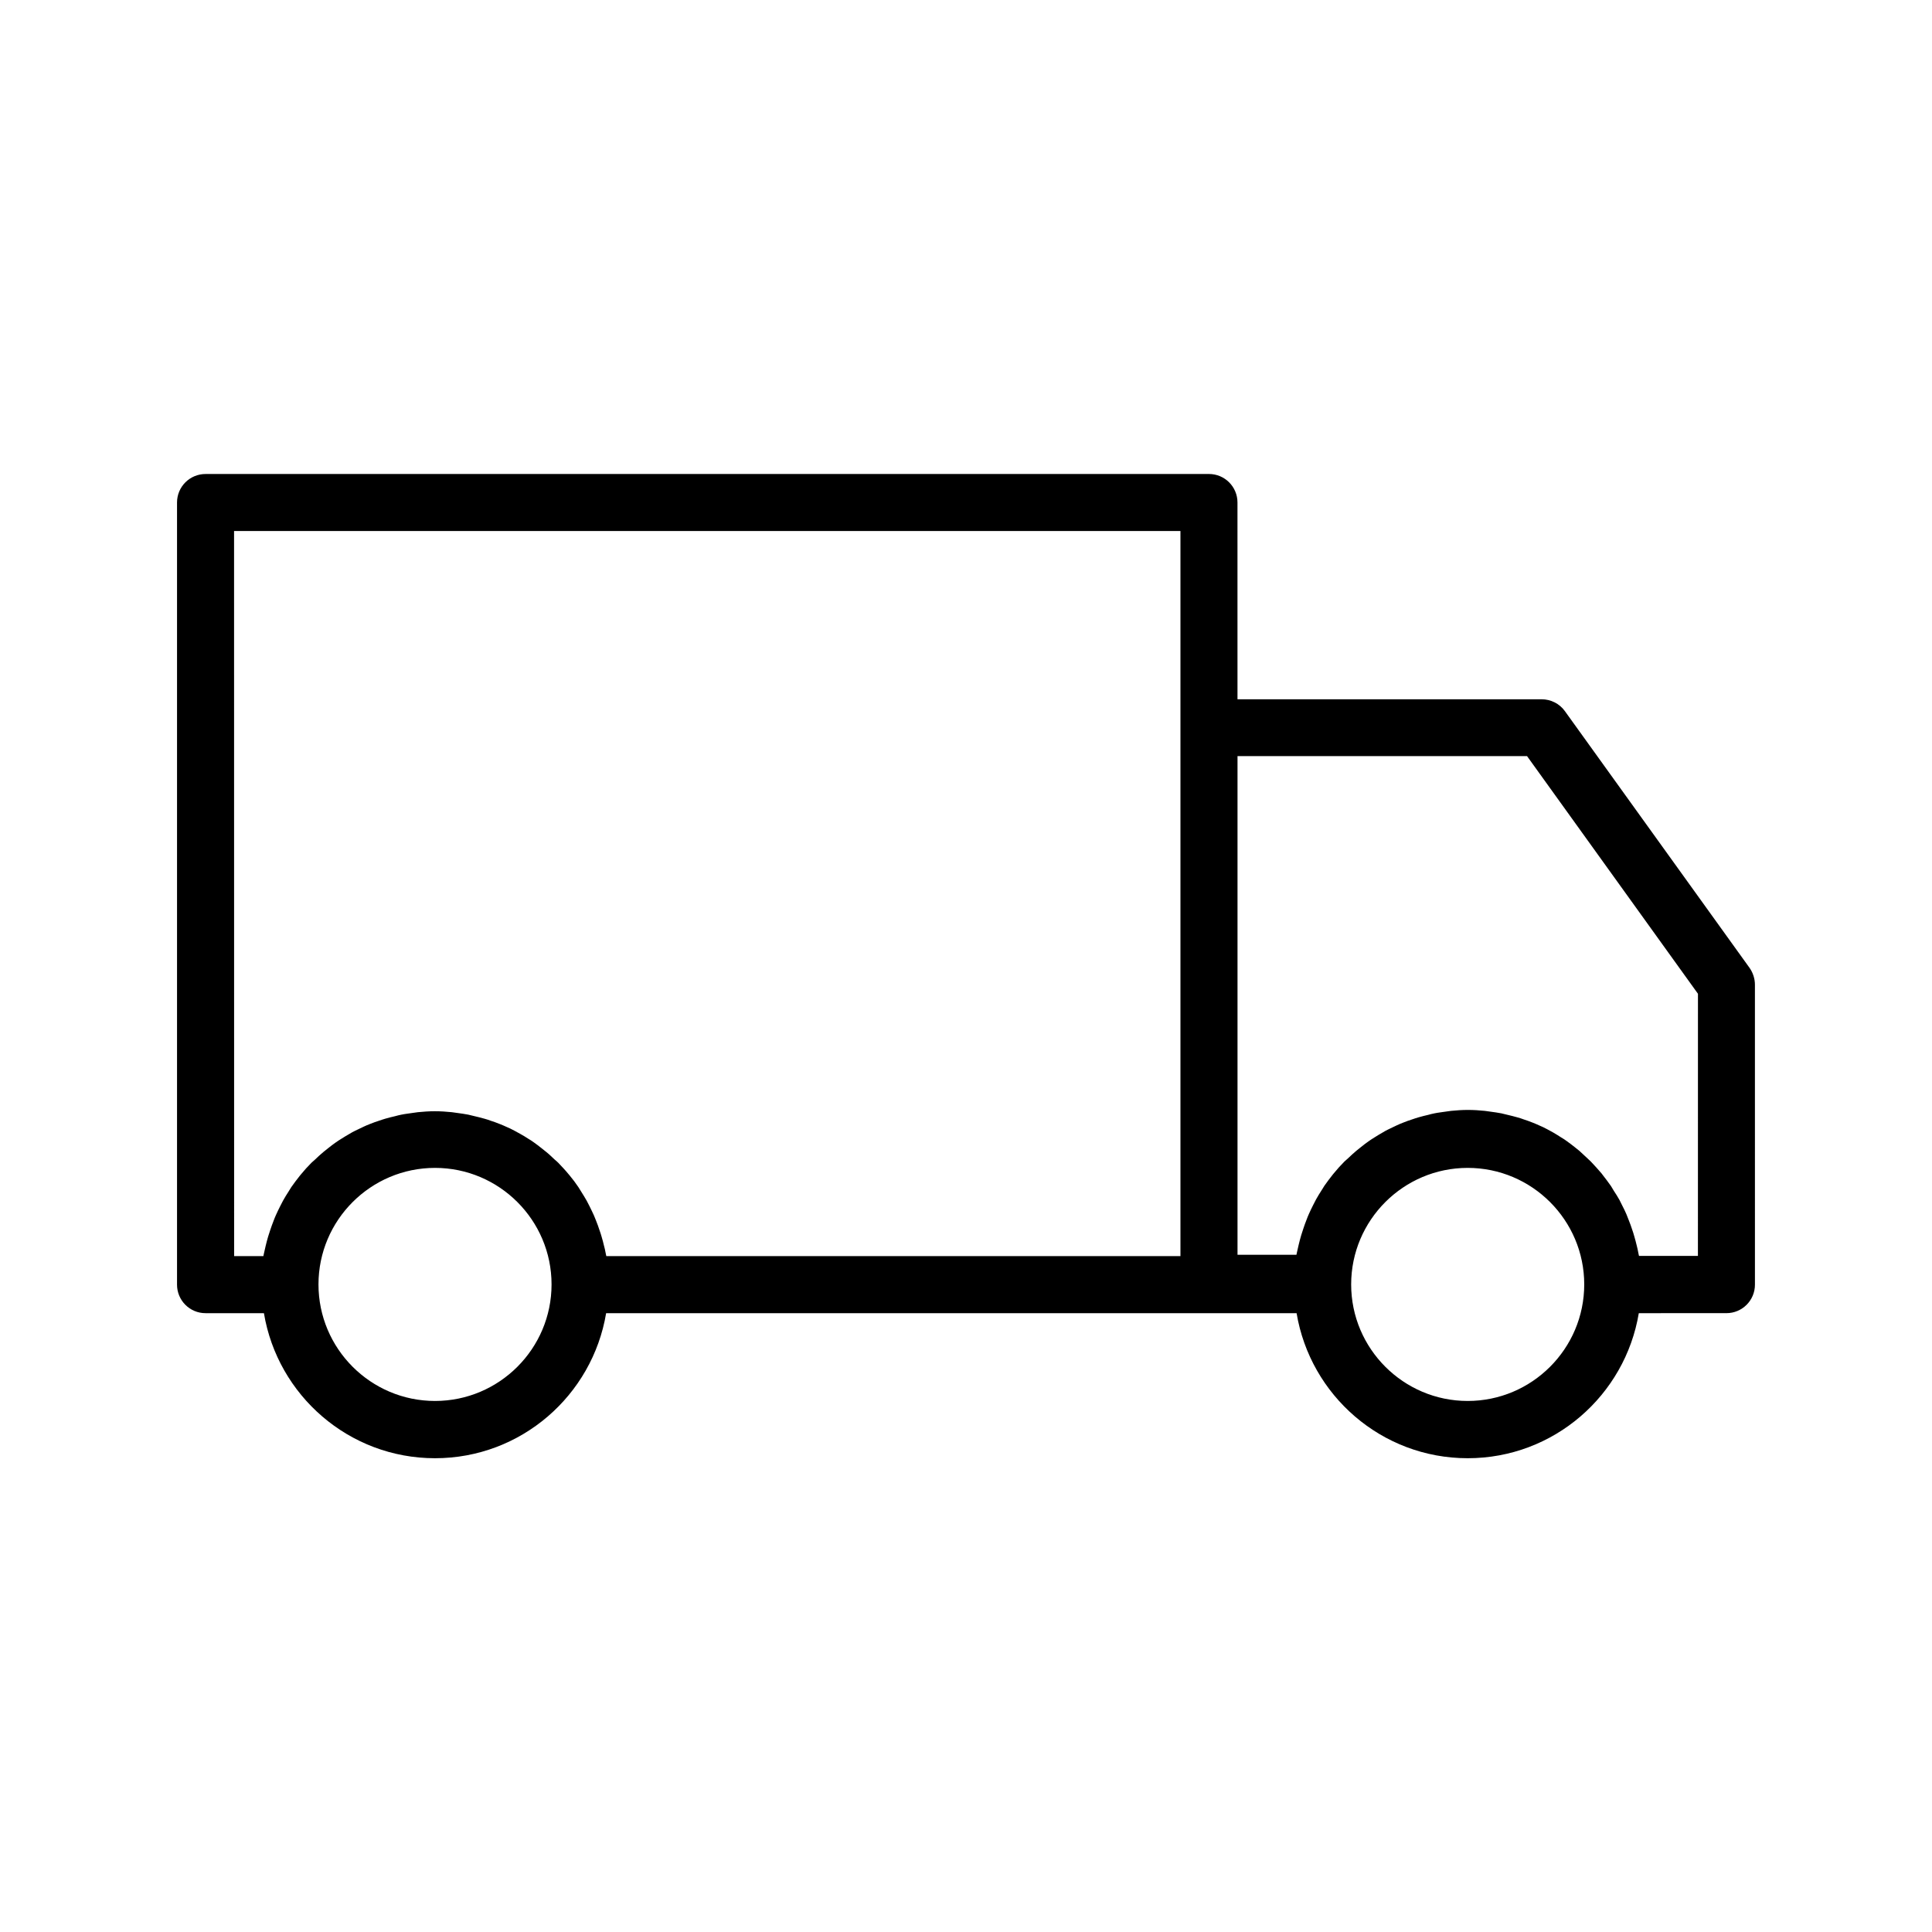 <?xml version="1.0" encoding="UTF-8"?>
<!-- Uploaded to: SVG Repo, www.svgrepo.com, Generator: SVG Repo Mixer Tools -->
<svg fill="#000000" width="800px" height="800px" version="1.1" viewBox="144 144 512 512" xmlns="http://www.w3.org/2000/svg">
 <path d="m558.7 332.44c-1.41-1.965-3.727-3.125-6.144-3.125h-80.609l-0.004-52.145c0-4.18-3.375-7.559-7.559-7.559l-265.91 0.004c-4.18 0-7.559 3.375-7.559 7.559v207.27c0 4.18 3.375 7.559 7.559 7.559h15.469c3.629 21.766 22.52 38.441 45.344 38.441 22.824 0 41.715-16.676 45.344-38.441h182.98c3.629 21.766 22.52 38.441 45.344 38.441 22.824 0 41.715-16.676 45.344-38.441l23.219-0.004c4.18 0 7.559-3.375 7.559-7.559l-0.004-79.496c0-1.562-0.504-3.125-1.41-4.434zm-352.67-47.711h250.8v192.15h-152.15c-0.051-0.301-0.152-0.605-0.203-0.957-0.102-0.605-0.25-1.211-0.402-1.762-0.203-0.855-0.402-1.664-0.656-2.469-0.152-0.555-0.352-1.16-0.555-1.715-0.25-0.805-0.555-1.613-0.855-2.367-0.203-0.555-0.453-1.109-0.656-1.613-0.352-0.805-0.754-1.562-1.109-2.316-0.25-0.504-0.504-1.008-0.754-1.461-0.453-0.805-0.957-1.613-1.461-2.418-0.25-0.402-0.504-0.805-0.754-1.211-0.707-1.059-1.461-2.066-2.266-3.023-0.102-0.102-0.152-0.203-0.25-0.301-0.906-1.109-1.863-2.117-2.82-3.125-0.301-0.301-0.656-0.605-0.957-0.855-0.707-0.656-1.41-1.359-2.168-1.965-0.402-0.352-0.855-0.656-1.258-1.008-0.707-0.555-1.359-1.059-2.066-1.562-0.453-0.352-0.957-0.656-1.461-0.957-0.707-0.453-1.41-0.906-2.168-1.309-0.504-0.301-1.059-0.555-1.562-0.855-0.754-0.402-1.461-0.754-2.215-1.059-0.555-0.25-1.109-0.504-1.664-0.707-0.754-0.301-1.562-0.605-2.367-0.855-0.555-0.203-1.109-0.402-1.715-0.555-0.855-0.25-1.715-0.453-2.57-0.656-0.555-0.152-1.109-0.25-1.664-0.402-0.957-0.203-1.914-0.301-2.922-0.453-0.504-0.051-0.957-0.152-1.461-0.203-1.461-0.152-2.973-0.25-4.484-0.25s-3.023 0.102-4.484 0.25c-0.504 0.051-0.957 0.152-1.461 0.203-0.957 0.152-1.965 0.25-2.922 0.453-0.555 0.102-1.109 0.25-1.664 0.402-0.855 0.203-1.715 0.402-2.57 0.656-0.555 0.152-1.109 0.352-1.715 0.555-0.805 0.25-1.613 0.555-2.367 0.855-0.555 0.203-1.109 0.453-1.664 0.707-0.754 0.352-1.512 0.707-2.215 1.059-0.555 0.25-1.059 0.555-1.562 0.855-0.707 0.402-1.461 0.855-2.168 1.309-0.504 0.301-0.957 0.605-1.461 0.957-0.707 0.504-1.41 1.008-2.066 1.562-0.402 0.352-0.855 0.656-1.258 1.008-0.754 0.605-1.461 1.309-2.168 1.965-0.301 0.301-0.656 0.555-0.957 0.855-1.008 1.008-1.914 2.016-2.82 3.125-0.102 0.102-0.152 0.203-0.25 0.301-0.805 1.008-1.562 2.016-2.266 3.023-0.25 0.402-0.504 0.805-0.754 1.211-0.504 0.805-1.008 1.562-1.461 2.418-0.25 0.504-0.504 1.008-0.754 1.461-0.402 0.754-0.754 1.562-1.109 2.316-0.25 0.555-0.453 1.059-0.656 1.613-0.301 0.805-0.605 1.562-0.855 2.367-0.203 0.555-0.352 1.16-0.555 1.715-0.25 0.805-0.453 1.664-0.656 2.469-0.152 0.605-0.25 1.16-0.402 1.762-0.051 0.301-0.152 0.605-0.203 0.957h-7.754zm53.254 230.54c-17.027 0-30.883-13.855-30.883-30.883 0-17.027 13.855-30.883 30.883-30.883s30.883 13.855 30.883 30.883c0 17.027-13.855 30.883-30.883 30.883zm273.67 0c-17.027 0-30.883-13.855-30.883-30.883 0-17.027 13.855-30.883 30.883-30.883s30.883 13.855 30.883 30.883c0 17.027-13.852 30.883-30.883 30.883zm61.012-38.441h-15.617c-0.051-0.301-0.152-0.605-0.203-0.957-0.102-0.605-0.25-1.211-0.402-1.812-0.203-0.805-0.402-1.664-0.656-2.469-0.152-0.605-0.352-1.16-0.555-1.762-0.25-0.805-0.555-1.613-0.855-2.367-0.203-0.555-0.453-1.109-0.656-1.664-0.352-0.805-0.707-1.562-1.109-2.316-0.25-0.504-0.504-1.008-0.754-1.512-0.453-0.805-0.957-1.613-1.461-2.367-0.25-0.402-0.504-0.855-0.754-1.258-0.707-1.008-1.461-2.016-2.215-2.973-0.102-0.152-0.203-0.25-0.301-0.402-0.906-1.059-1.863-2.117-2.82-3.125-0.301-0.301-0.656-0.605-0.957-0.906-0.707-0.656-1.41-1.309-2.117-1.965-0.402-0.352-0.855-0.656-1.258-1.008-0.707-0.555-1.359-1.059-2.066-1.562-0.453-0.352-0.957-0.656-1.461-0.957-0.707-0.453-1.41-0.906-2.117-1.309-0.504-0.301-1.059-0.555-1.562-0.855-0.754-0.402-1.461-0.754-2.215-1.059-0.555-0.25-1.109-0.504-1.664-0.707-0.754-0.301-1.562-0.605-2.367-0.855-0.555-0.203-1.109-0.402-1.715-0.555-0.855-0.25-1.715-0.453-2.57-0.656-0.555-0.152-1.109-0.25-1.664-0.402-0.957-0.203-1.914-0.301-2.922-0.453-0.504-0.051-0.957-0.152-1.461-0.203-1.461-0.152-2.973-0.25-4.484-0.25-1.512 0-3.023 0.102-4.484 0.25-0.504 0.051-0.957 0.152-1.461 0.203-0.957 0.152-1.965 0.25-2.922 0.453-0.555 0.102-1.109 0.25-1.664 0.402-0.855 0.203-1.715 0.402-2.57 0.656-0.555 0.152-1.109 0.352-1.715 0.555-0.805 0.25-1.613 0.555-2.367 0.855-0.555 0.203-1.109 0.453-1.664 0.707-0.754 0.352-1.512 0.707-2.215 1.059-0.555 0.25-1.059 0.555-1.562 0.855-0.707 0.402-1.461 0.855-2.168 1.309-0.504 0.301-0.957 0.605-1.461 0.957-0.707 0.504-1.41 1.008-2.066 1.562-0.402 0.352-0.855 0.656-1.258 1.008-0.754 0.605-1.461 1.309-2.168 1.965-0.301 0.301-0.656 0.555-0.957 0.855-1.008 1.008-1.914 2.016-2.82 3.125-0.102 0.102-0.152 0.203-0.25 0.301-0.805 1.008-1.562 2.016-2.266 3.023-0.25 0.402-0.504 0.805-0.754 1.211-0.504 0.805-1.008 1.562-1.461 2.418-0.25 0.504-0.504 1.008-0.754 1.461-0.402 0.754-0.754 1.562-1.109 2.316-0.25 0.555-0.453 1.059-0.656 1.613-0.301 0.805-0.605 1.562-0.855 2.367-0.203 0.555-0.352 1.16-0.555 1.715-0.25 0.805-0.453 1.664-0.656 2.469-0.152 0.605-0.25 1.16-0.402 1.762-0.051 0.301-0.152 0.605-0.203 0.957h-15.617v-132.15h76.73l45.293 62.977z"/>
</svg>